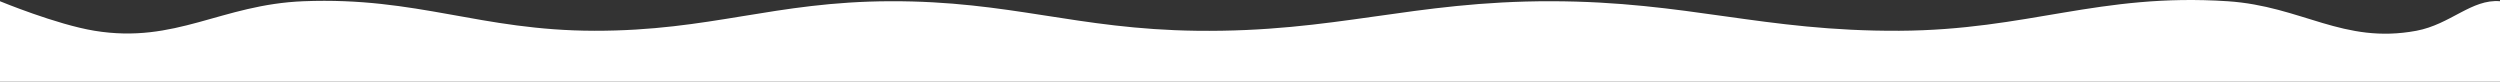 <?xml version="1.0" encoding="UTF-8"?> <svg xmlns="http://www.w3.org/2000/svg" width="8253" height="271" viewBox="0 0 8253 271" fill="none"><rect x="0" y="0" width="8253" height="271" fill="#333333" stroke="none"/><path d="M0 270.074V4.074C0 4.074 186.028 80.92 312 101.574C580.553 145.604 730.071 14.742 1002 4.074C1378.74 -10.707 1585.47 100.972 1962.5 101.574C2345.55 102.185 2555.45 5.404 2938.5 4.074C3335.34 2.696 3553.19 96.419 3950 101.574C4408.65 107.531 4661.81 3.381 5120.5 4.074C5571.02 4.754 5819.49 103.884 6270 101.574C6694.84 99.395 6929.56 -23.68 7353.5 4.074C7599.42 20.174 7734.73 146.776 7977 101.574C8089.37 80.607 8159.5 -3.926 8253 4.074V270.074H0Z" fill="white"></path></svg> 